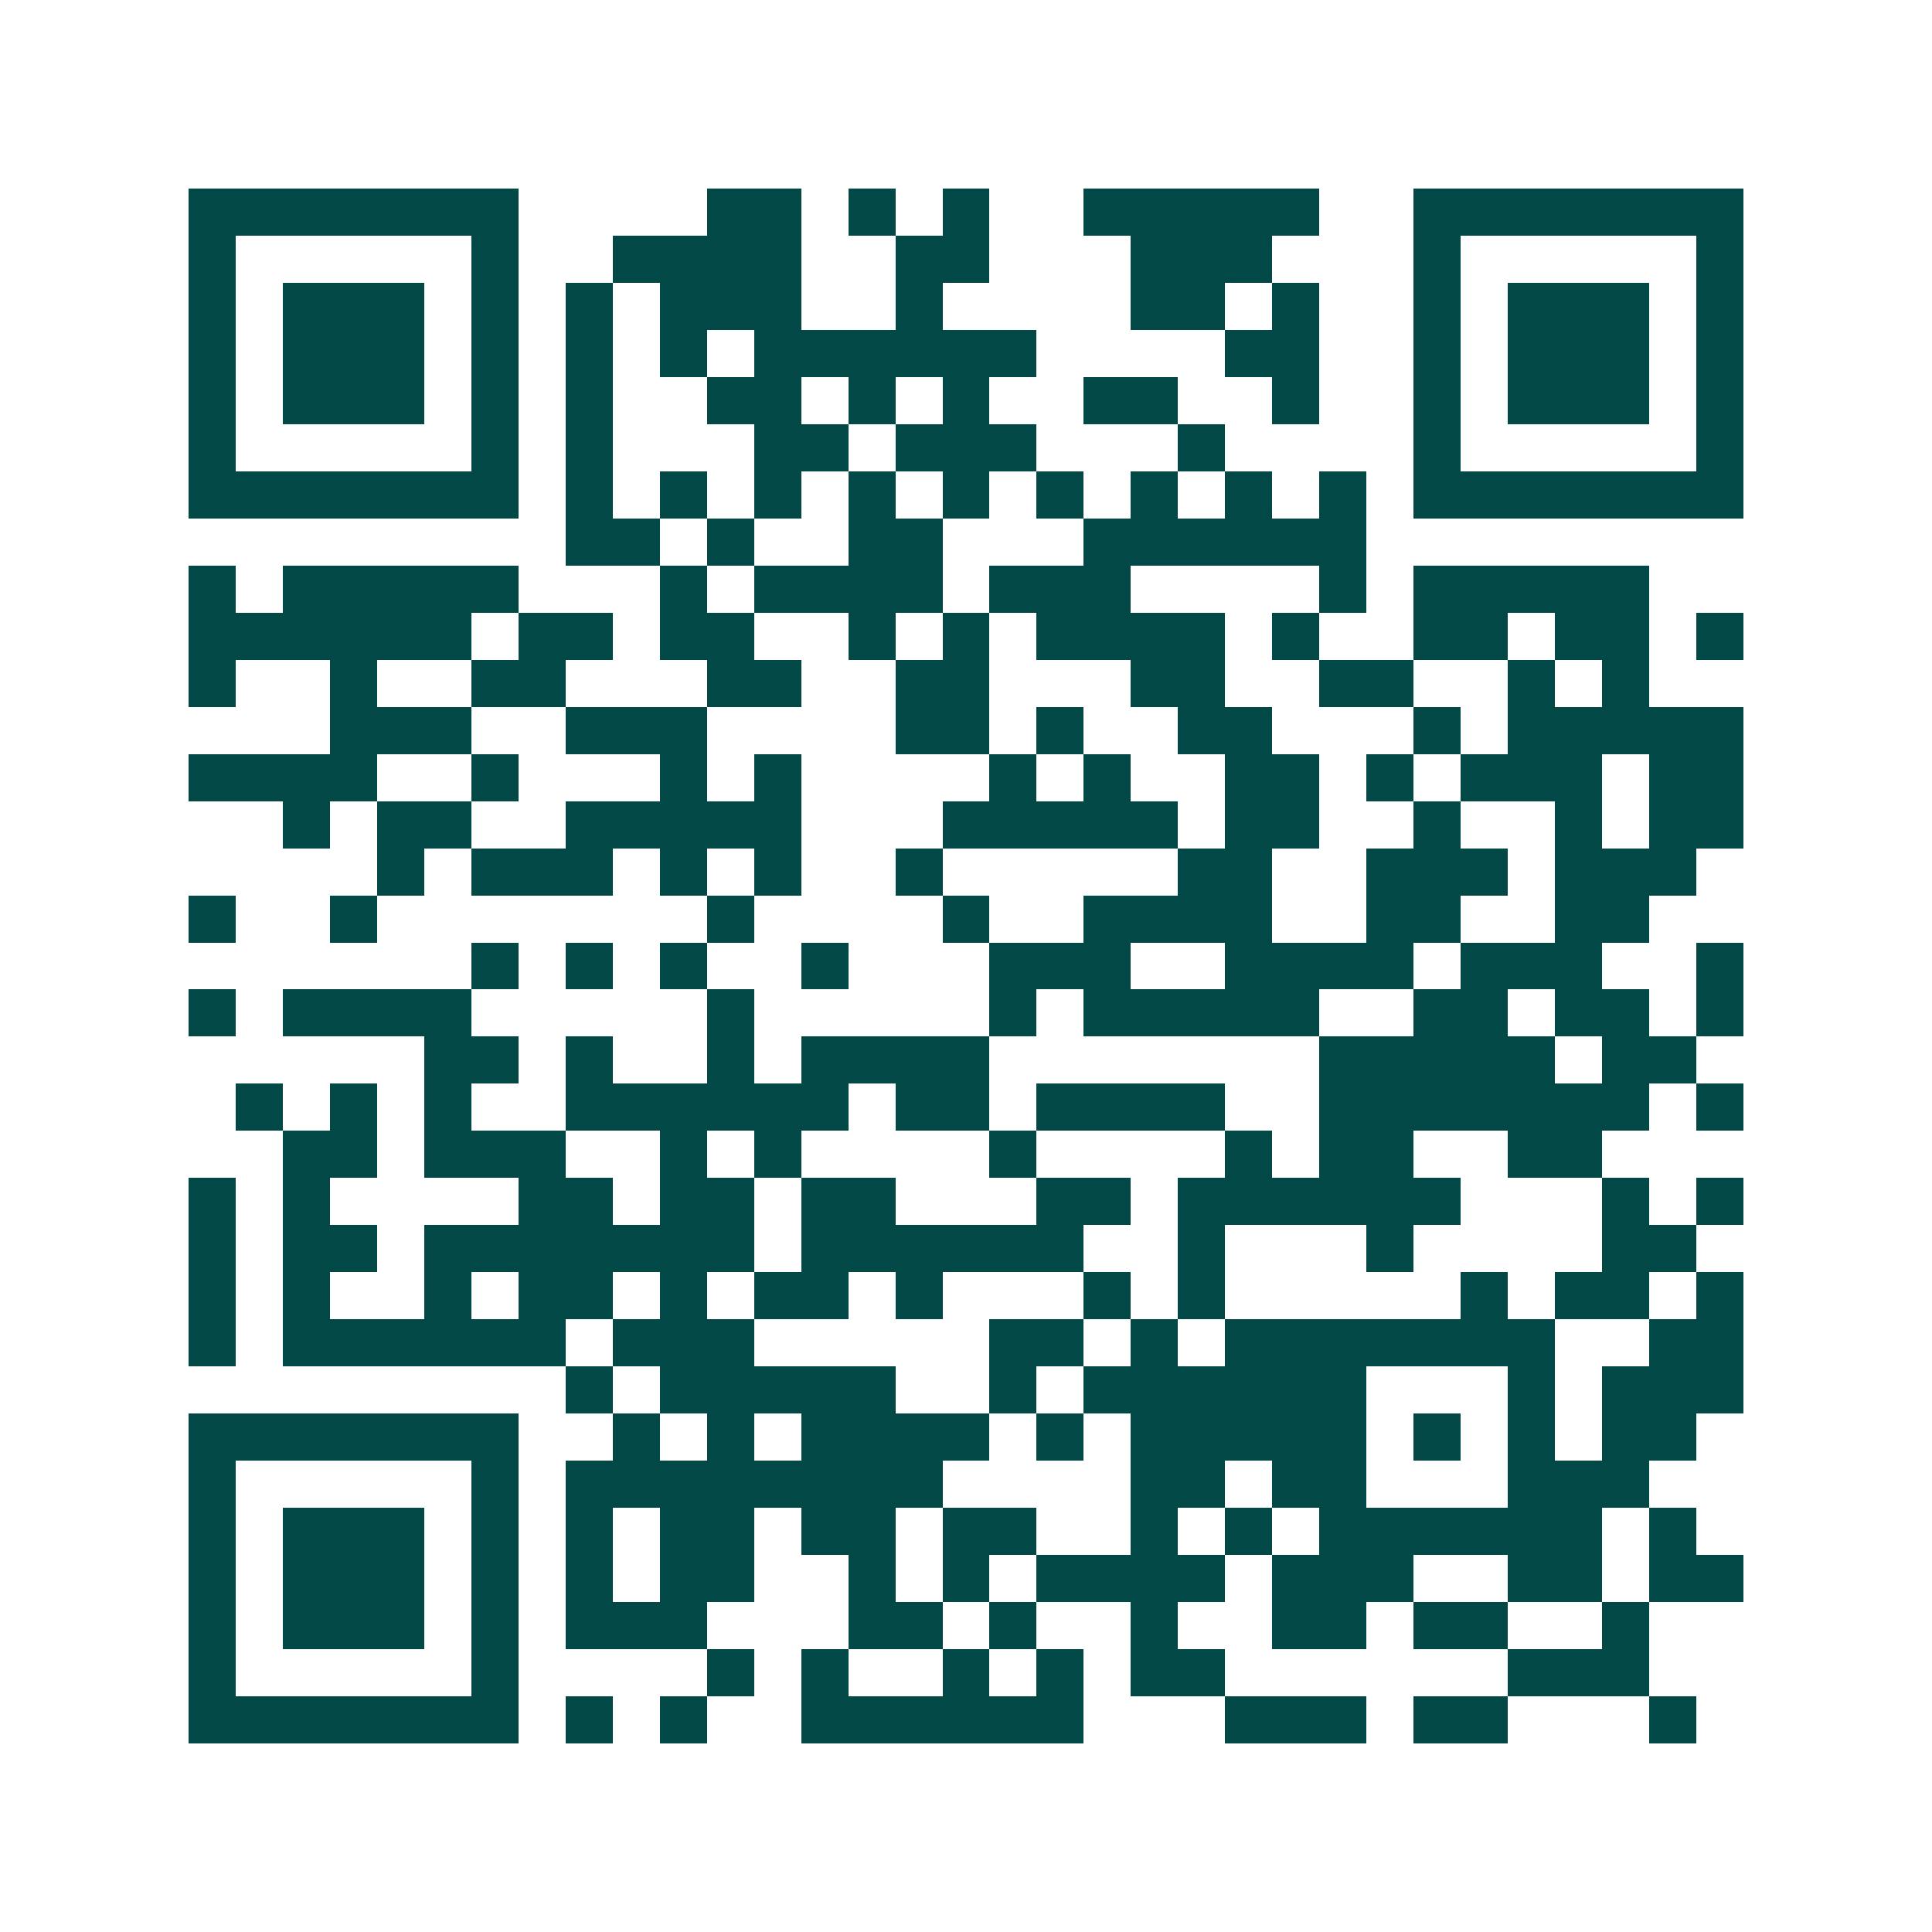<svg xmlns="http://www.w3.org/2000/svg" width="200" height="200" viewBox="0 0 41 41" shape-rendering="crispEdges"><path fill="#ffffff" d="M0 0h41v41H0z"/><path stroke="#014847" d="M4 4.5h7m4 0h2m1 0h1m1 0h1m2 0h5m2 0h7M4 5.5h1m5 0h1m2 0h4m2 0h2m3 0h3m3 0h1m5 0h1M4 6.5h1m1 0h3m1 0h1m1 0h1m1 0h3m2 0h1m4 0h2m1 0h1m2 0h1m1 0h3m1 0h1M4 7.5h1m1 0h3m1 0h1m1 0h1m1 0h1m1 0h6m4 0h2m2 0h1m1 0h3m1 0h1M4 8.5h1m1 0h3m1 0h1m1 0h1m2 0h2m1 0h1m1 0h1m2 0h2m2 0h1m2 0h1m1 0h3m1 0h1M4 9.5h1m5 0h1m1 0h1m3 0h2m1 0h3m3 0h1m4 0h1m5 0h1M4 10.5h7m1 0h1m1 0h1m1 0h1m1 0h1m1 0h1m1 0h1m1 0h1m1 0h1m1 0h1m1 0h7M12 11.5h2m1 0h1m2 0h2m3 0h6M4 12.5h1m1 0h5m3 0h1m1 0h4m1 0h3m4 0h1m1 0h5M4 13.5h6m1 0h2m1 0h2m2 0h1m1 0h1m1 0h4m1 0h1m2 0h2m1 0h2m1 0h1M4 14.5h1m2 0h1m2 0h2m3 0h2m2 0h2m3 0h2m2 0h2m2 0h1m1 0h1M7 15.5h3m2 0h3m4 0h2m1 0h1m2 0h2m3 0h1m1 0h5M4 16.5h4m2 0h1m3 0h1m1 0h1m4 0h1m1 0h1m2 0h2m1 0h1m1 0h3m1 0h2M6 17.5h1m1 0h2m2 0h5m3 0h5m1 0h2m2 0h1m2 0h1m1 0h2M8 18.5h1m1 0h3m1 0h1m1 0h1m2 0h1m5 0h2m2 0h3m1 0h3M4 19.5h1m2 0h1m7 0h1m4 0h1m2 0h4m2 0h2m2 0h2M10 20.5h1m1 0h1m1 0h1m2 0h1m3 0h3m2 0h4m1 0h3m2 0h1M4 21.5h1m1 0h4m5 0h1m5 0h1m1 0h5m2 0h2m1 0h2m1 0h1M9 22.5h2m1 0h1m2 0h1m1 0h4m7 0h5m1 0h2M5 23.5h1m1 0h1m1 0h1m2 0h6m1 0h2m1 0h4m2 0h7m1 0h1M6 24.5h2m1 0h3m2 0h1m1 0h1m4 0h1m4 0h1m1 0h2m2 0h2M4 25.5h1m1 0h1m4 0h2m1 0h2m1 0h2m3 0h2m1 0h6m3 0h1m1 0h1M4 26.5h1m1 0h2m1 0h7m1 0h6m2 0h1m3 0h1m4 0h2M4 27.5h1m1 0h1m2 0h1m1 0h2m1 0h1m1 0h2m1 0h1m3 0h1m1 0h1m5 0h1m1 0h2m1 0h1M4 28.5h1m1 0h6m1 0h3m5 0h2m1 0h1m1 0h7m2 0h2M12 29.5h1m1 0h5m2 0h1m1 0h6m3 0h1m1 0h3M4 30.5h7m2 0h1m1 0h1m1 0h4m1 0h1m1 0h5m1 0h1m1 0h1m1 0h2M4 31.5h1m5 0h1m1 0h8m4 0h2m1 0h2m3 0h3M4 32.5h1m1 0h3m1 0h1m1 0h1m1 0h2m1 0h2m1 0h2m2 0h1m1 0h1m1 0h6m1 0h1M4 33.5h1m1 0h3m1 0h1m1 0h1m1 0h2m2 0h1m1 0h1m1 0h4m1 0h3m2 0h2m1 0h2M4 34.5h1m1 0h3m1 0h1m1 0h3m3 0h2m1 0h1m2 0h1m2 0h2m1 0h2m2 0h1M4 35.5h1m5 0h1m4 0h1m1 0h1m2 0h1m1 0h1m1 0h2m6 0h3M4 36.5h7m1 0h1m1 0h1m2 0h6m3 0h3m1 0h2m3 0h1"/></svg>
